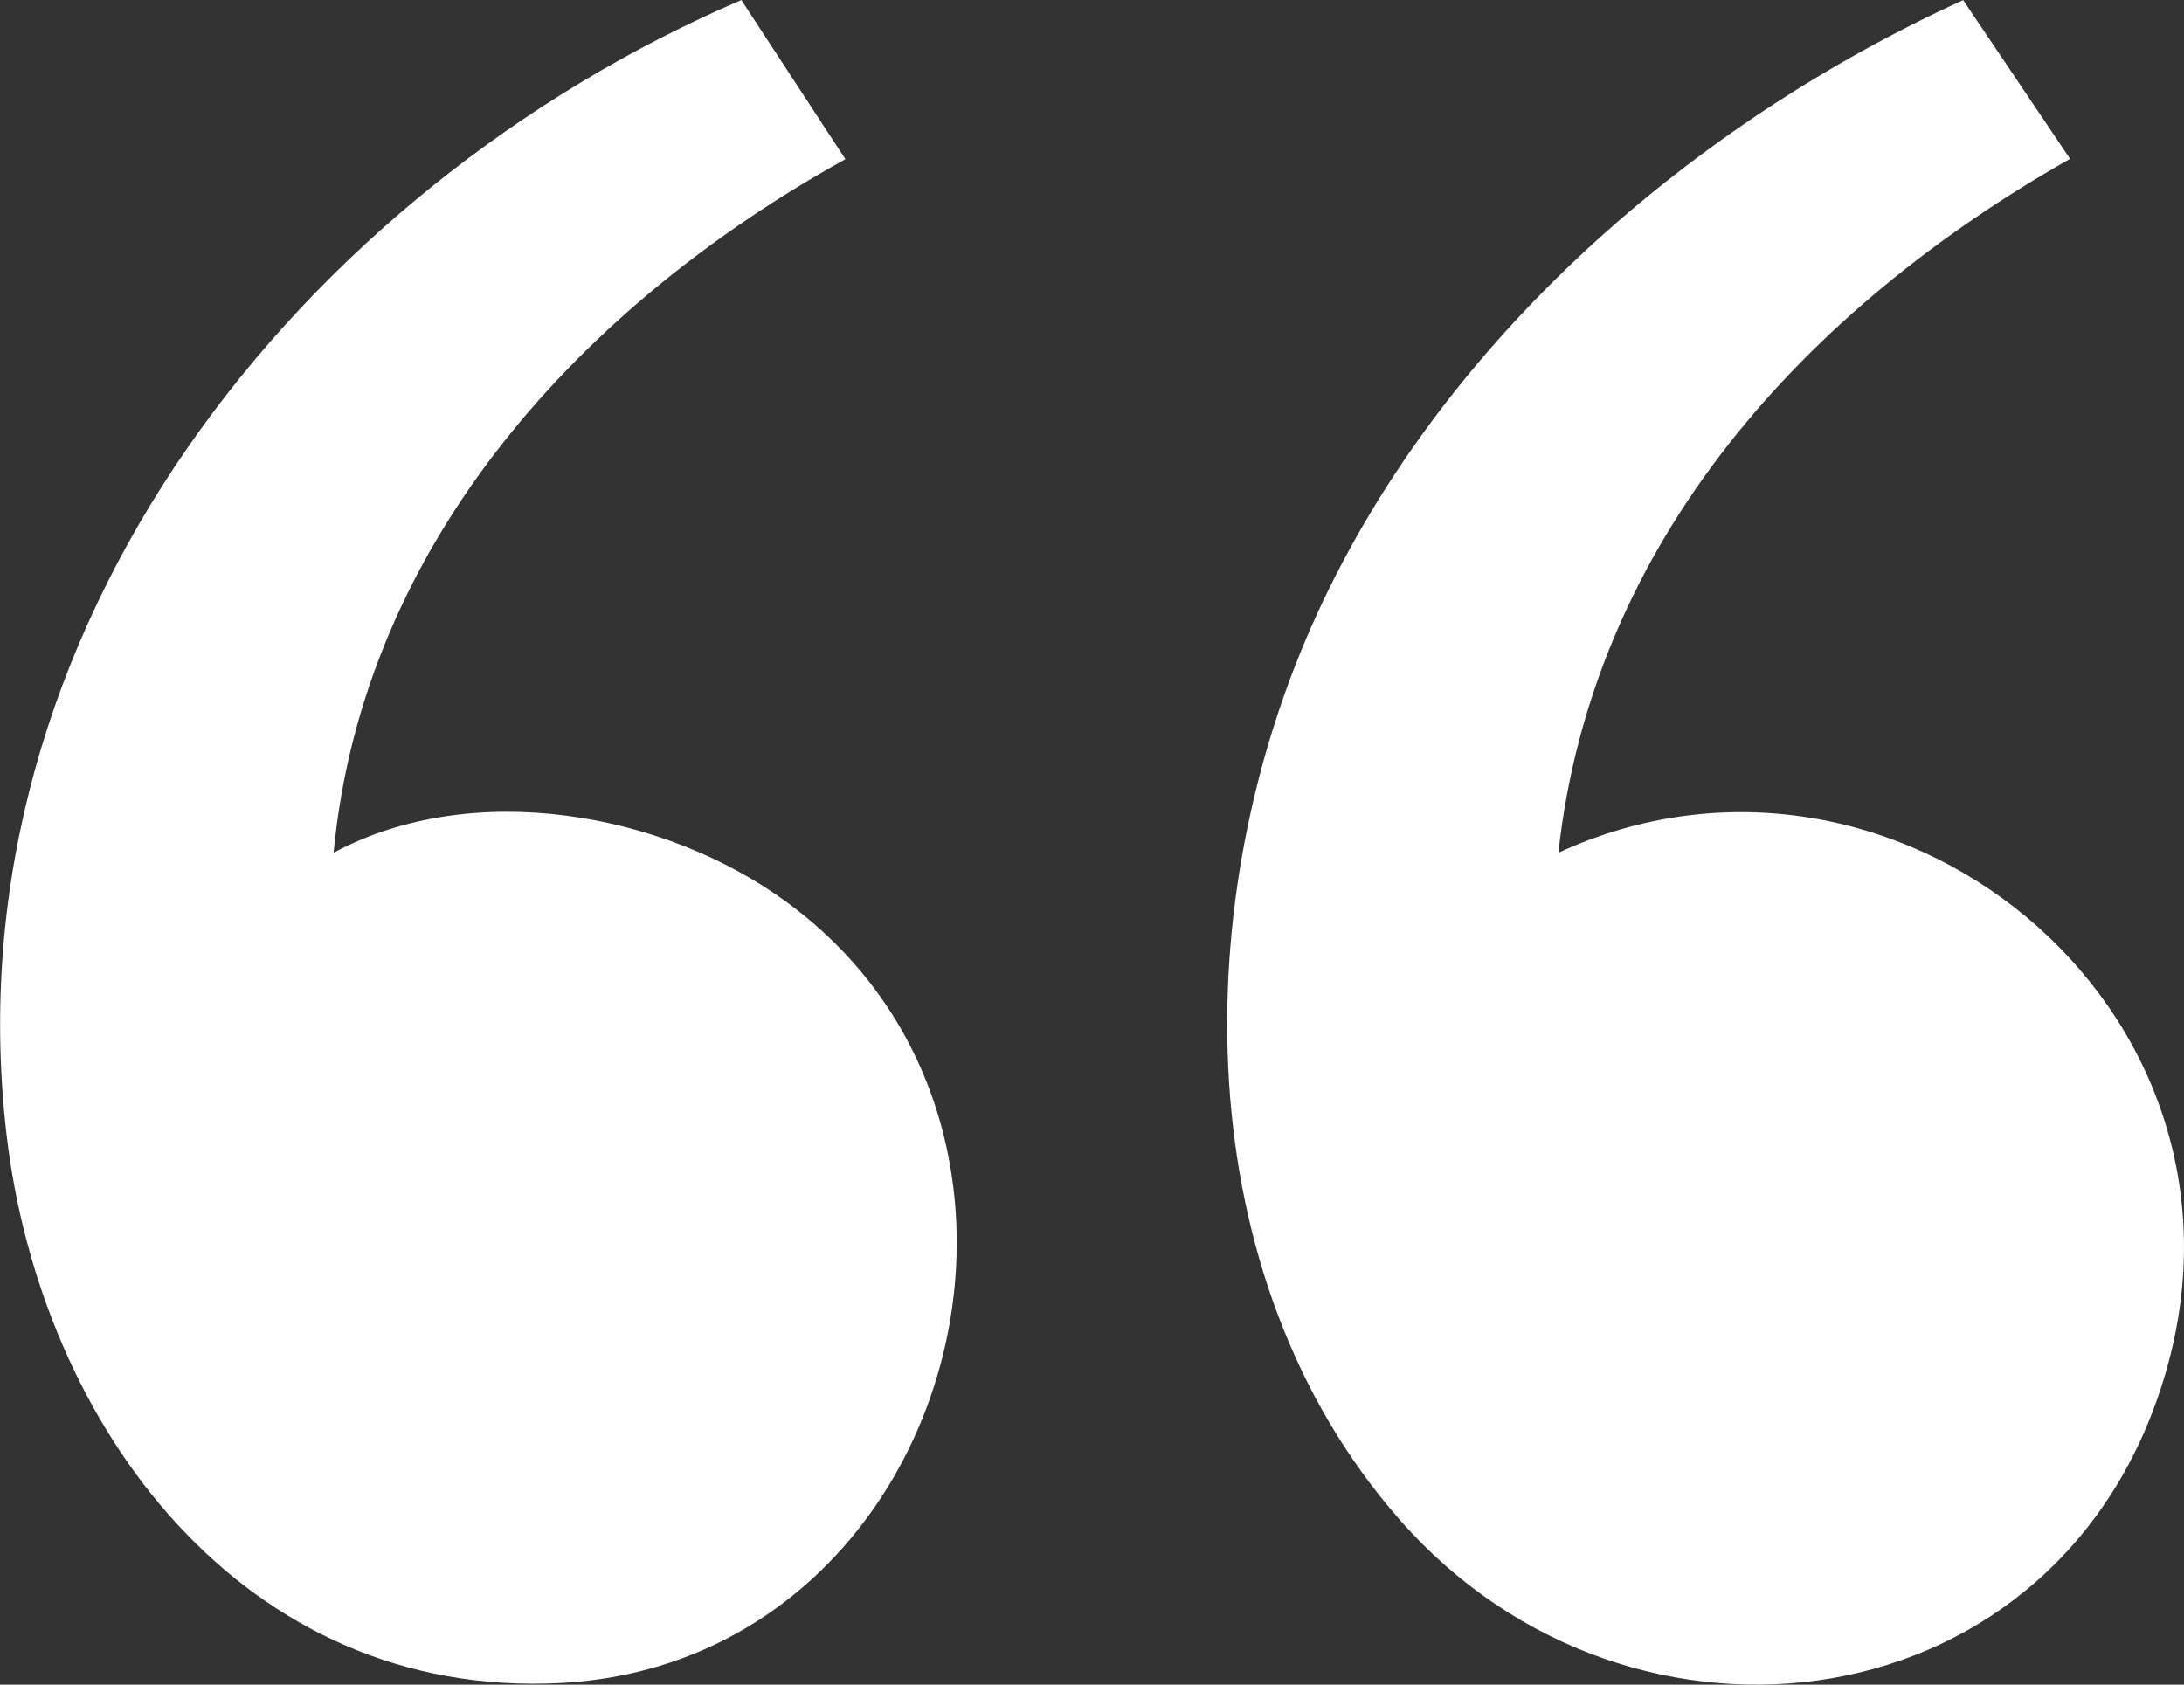 <svg width="35" height="27" viewBox="0 0 35 27" fill="none" xmlns="http://www.w3.org/2000/svg">
<rect x="0" y="0" width="35" height="27" fill="#333333" stroke="none"/>
<g clip-path="url(#clip0_331_2590)">
<path d="M11.88 -0L13.548 2.551C9.364 4.87 5.821 8.667 5.346 13.667C7.565 12.473 10.636 13.009 12.618 14.466C17.638 18.159 15.269 26.64 8.99 26.973C3.914 27.242 0.648 22.875 0.103 18.168C-0.83 10.082 4.828 3.031 11.88 0.001L11.88 -0Z" fill="white"/>
<path d="M24.974 13.667C30.307 11.207 36.394 16.108 34.716 21.966C33.081 27.684 26.157 28.597 22.438 24.365C18.994 20.446 19.01 14.394 21.116 9.82C23.143 5.419 27.132 1.977 31.461 0.002L33.174 2.546C28.974 4.927 25.527 8.639 24.974 13.667Z" fill="white"/>
</g>
<defs>
<clipPath id="clip0_331_2590">
<rect width="35" height="27" fill="white" transform="translate(35 27) rotate(-180)"/>
</clipPath>
</defs>
</svg>
